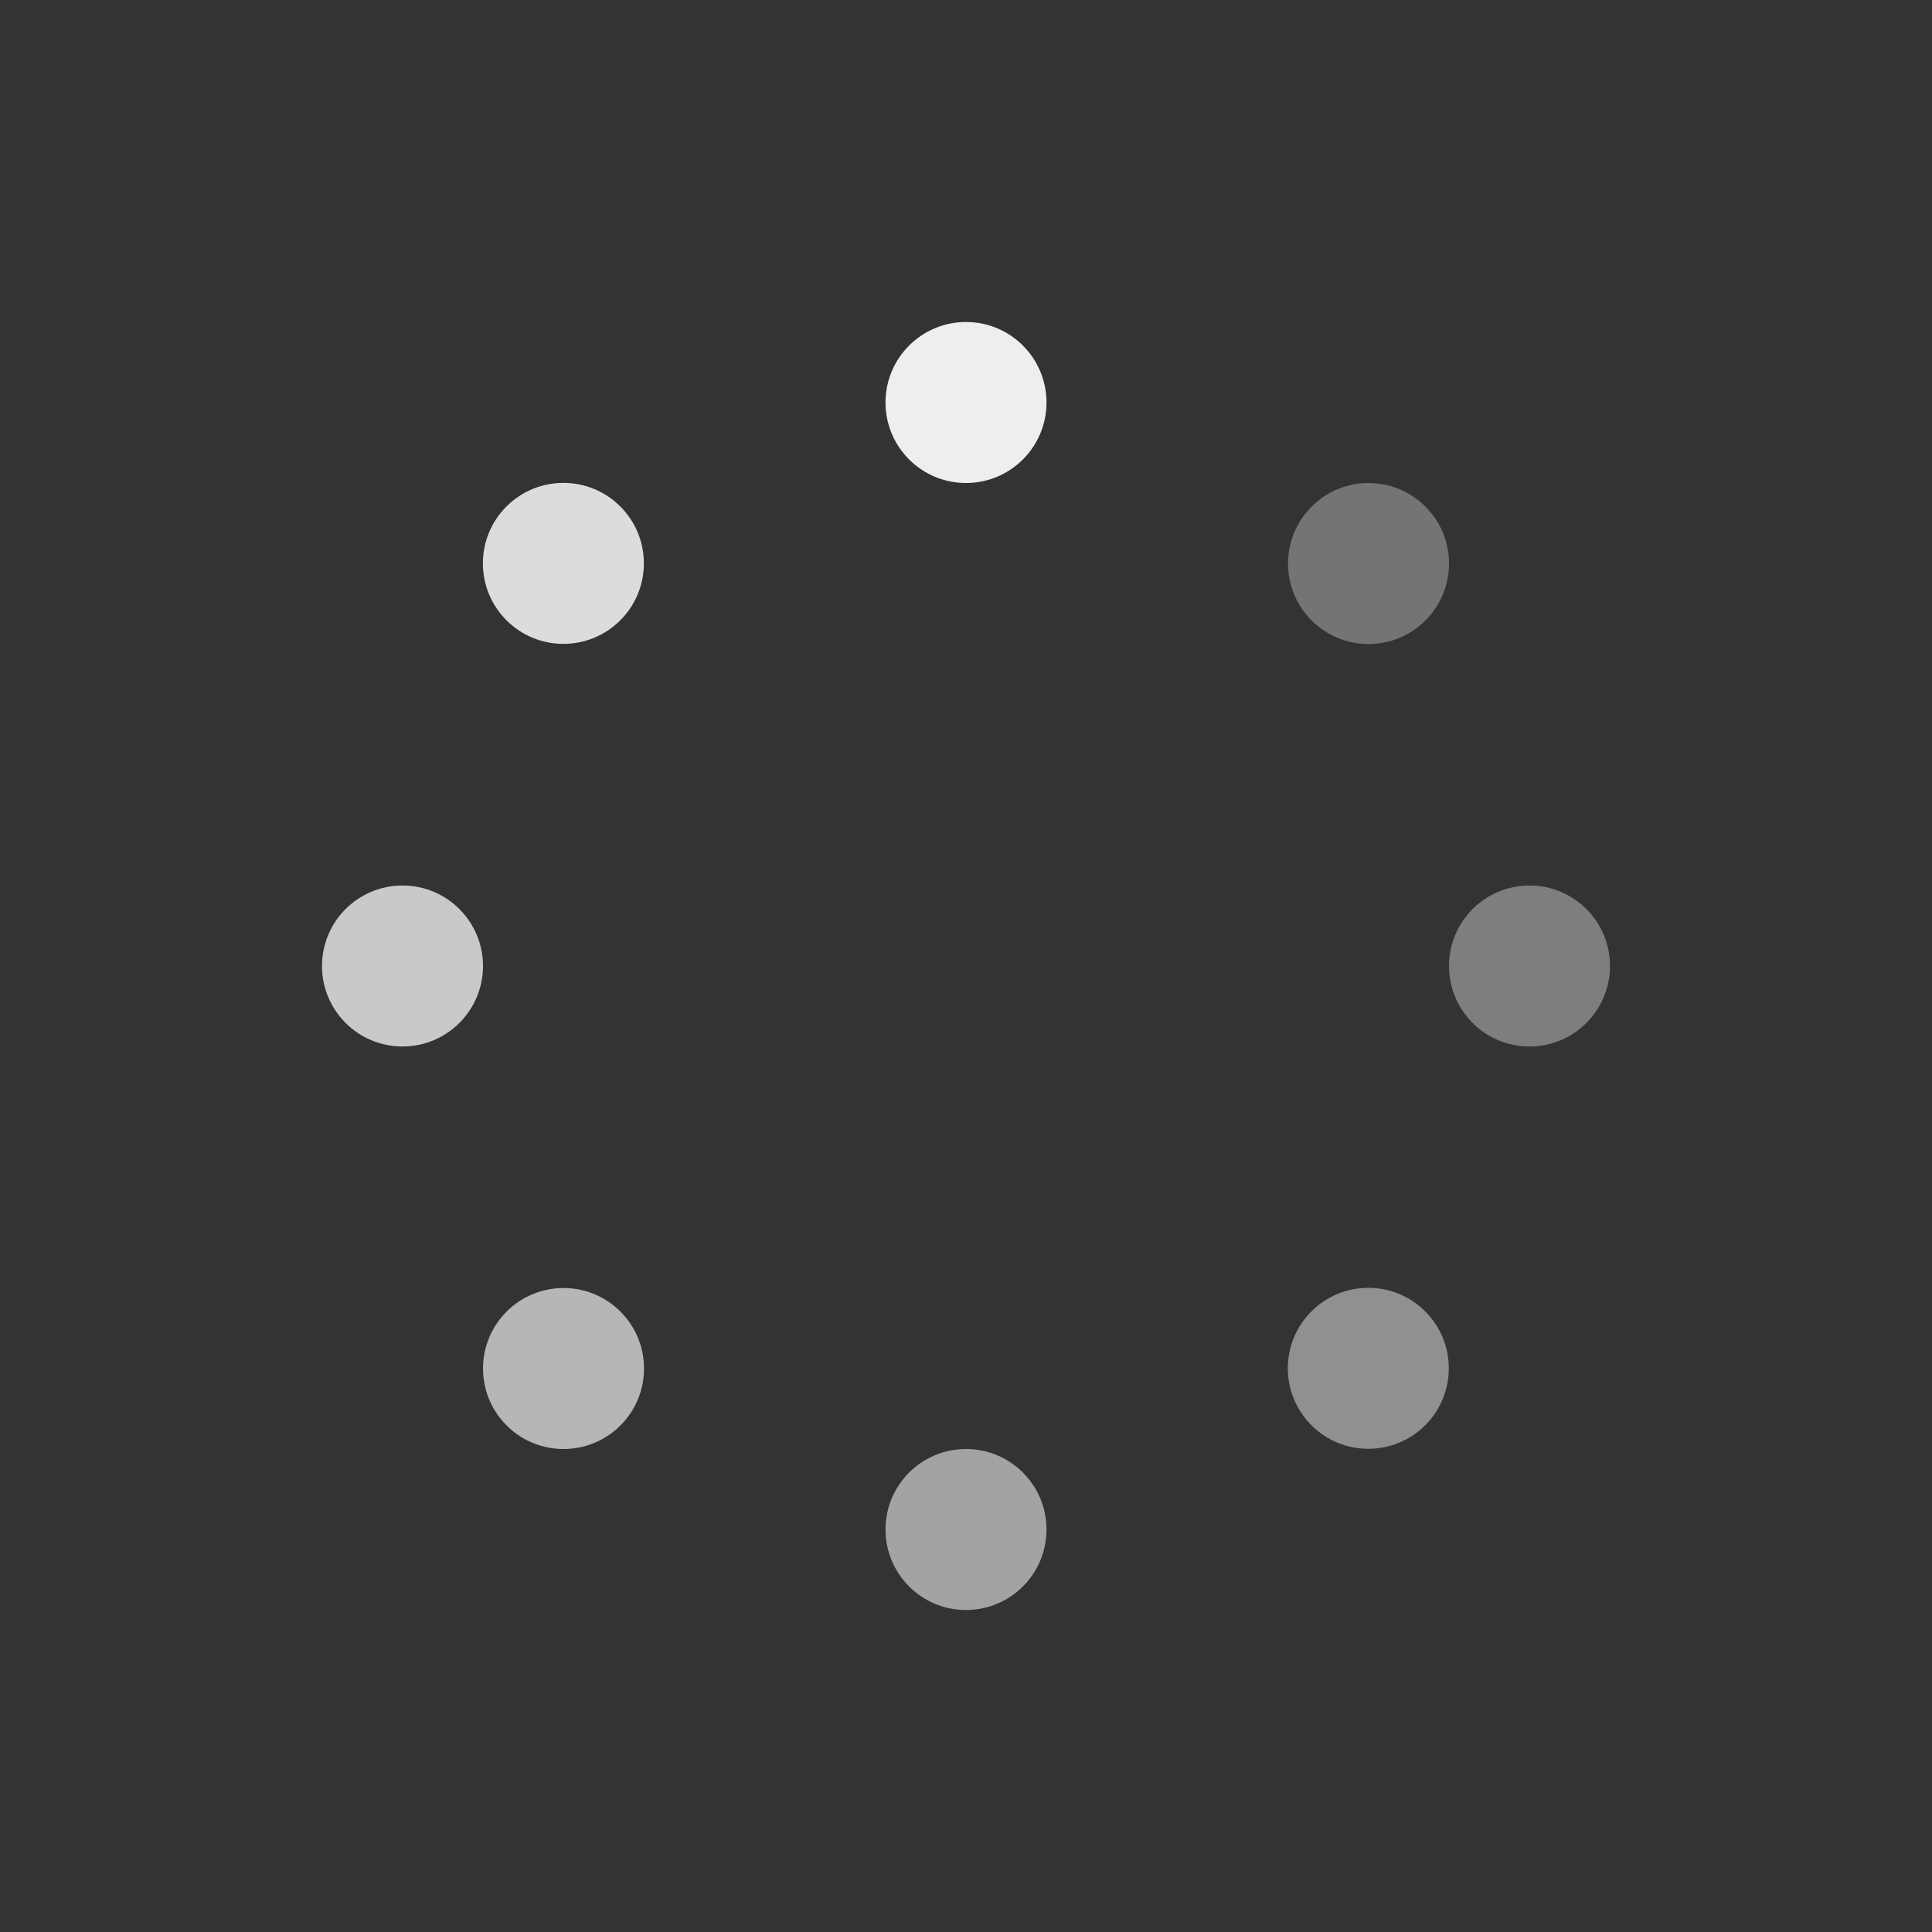 <svg xmlns="http://www.w3.org/2000/svg" width="24" height="24" version="1.1">
 <rect width="100%" height="100%" fill="#333333" stroke="none"/>
 <circle style="fill:#eeeeec" cx="12" cy="5" r="1"/>
 <circle style="fill:#eeeeec;opacity:0.6" cx="12" cy="19" r="1"/>
 <circle style="fill:#eeeeec;opacity:0.4" cx="12" cy="-19" r="1" transform="rotate(90)"/>
 <circle style="fill:#eeeeec;opacity:0.8" cx="12" cy="-5" r="1" transform="rotate(90)"/>
 <circle style="fill:#eeeeec;opacity:.35" cx="16.971" cy="-7.071" r="1" transform="rotate(45)"/>
 <circle style="fill:#eeeeec;opacity:0.7" cx="16.971" cy="7.071" r="1" transform="rotate(45)"/>
 <circle style="fill:#eeeeec;opacity:0.9" cx="0" cy="9.899" r="1" transform="matrix(-0.707,0.707,0.707,0.707,0,0)"/>
 <circle style="fill:#eeeeec;opacity:0.5" cx="0" cy="24.042" r="1" transform="matrix(-0.707,0.707,0.707,0.707,0,0)"/>
</svg>
